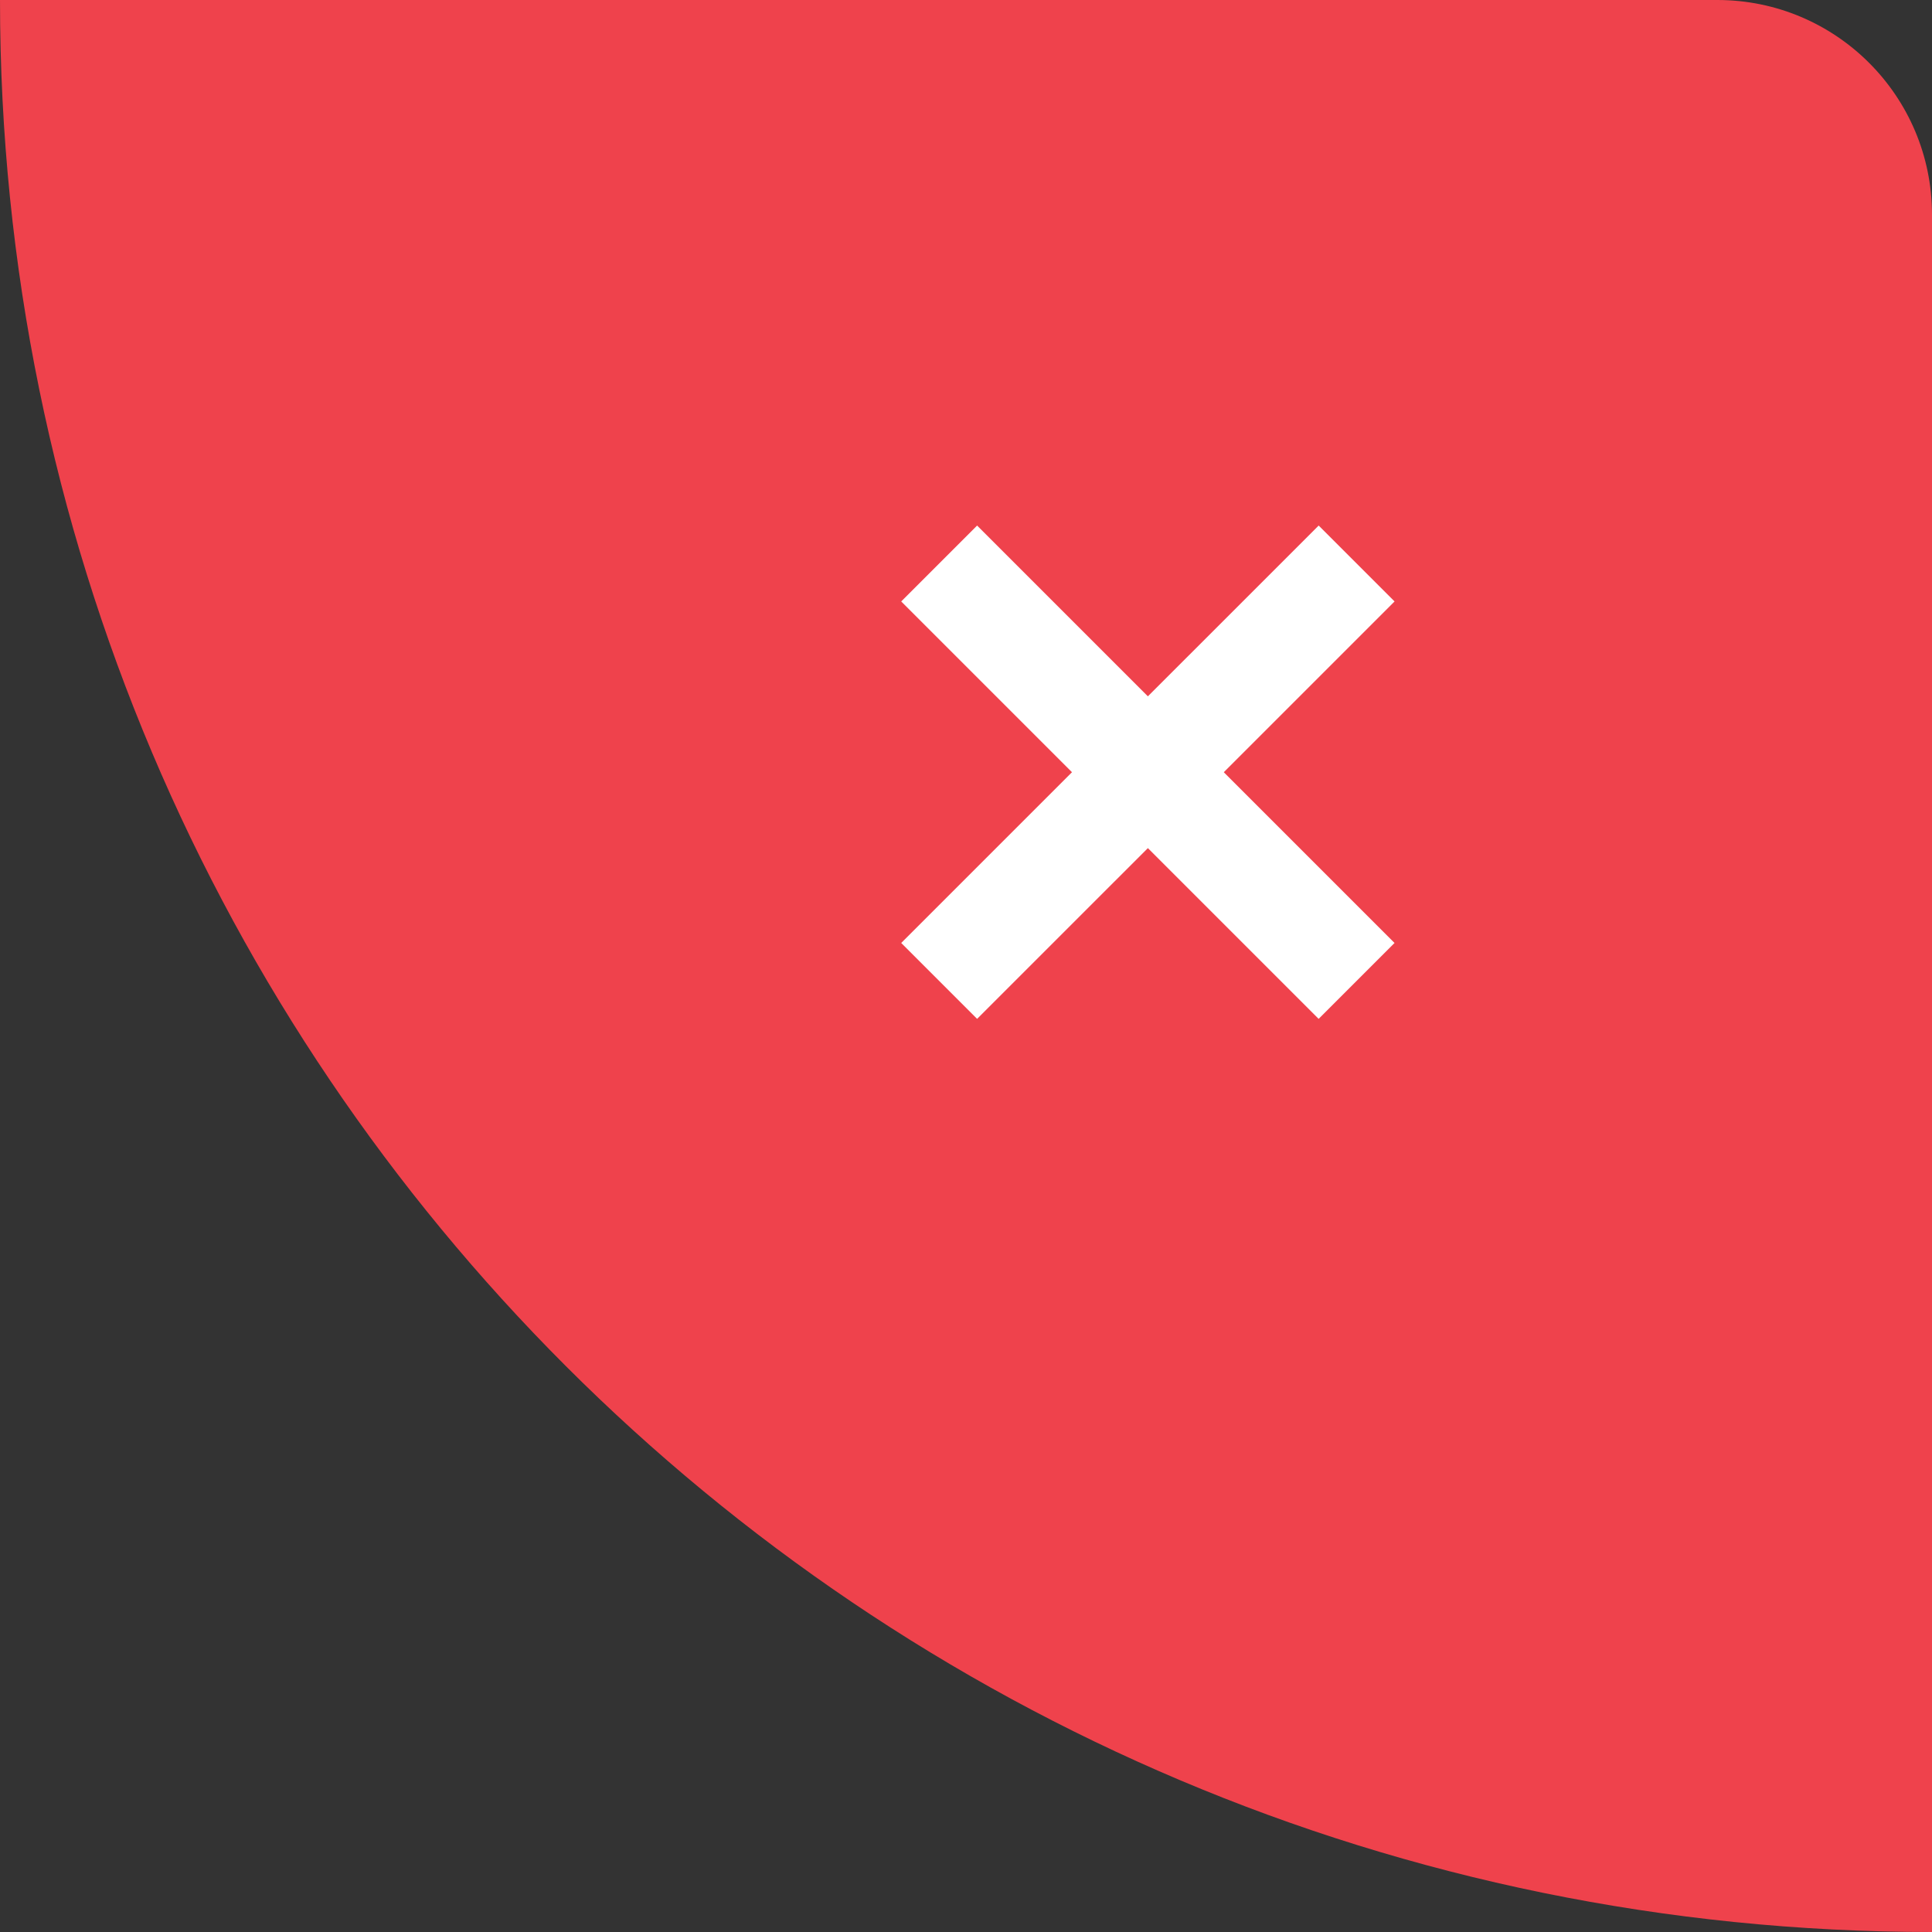 <svg width="72" height="72" viewBox="0 0 72 72" fill="none" xmlns="http://www.w3.org/2000/svg">
<rect x="0" y="0" width="72" height="72" fill="#333333" stroke="none"/>
<path d="M0 0H64C68.418 0 72 3.582 72 8V72C32.236 72 0 39.764 0 0Z" fill="#EF424C"/>
<path d="M50.557 21L35 36.556" stroke="white" stroke-width="4"/>
<path d="M35 21L50.556 36.556" stroke="white" stroke-width="4"/>
</svg>

